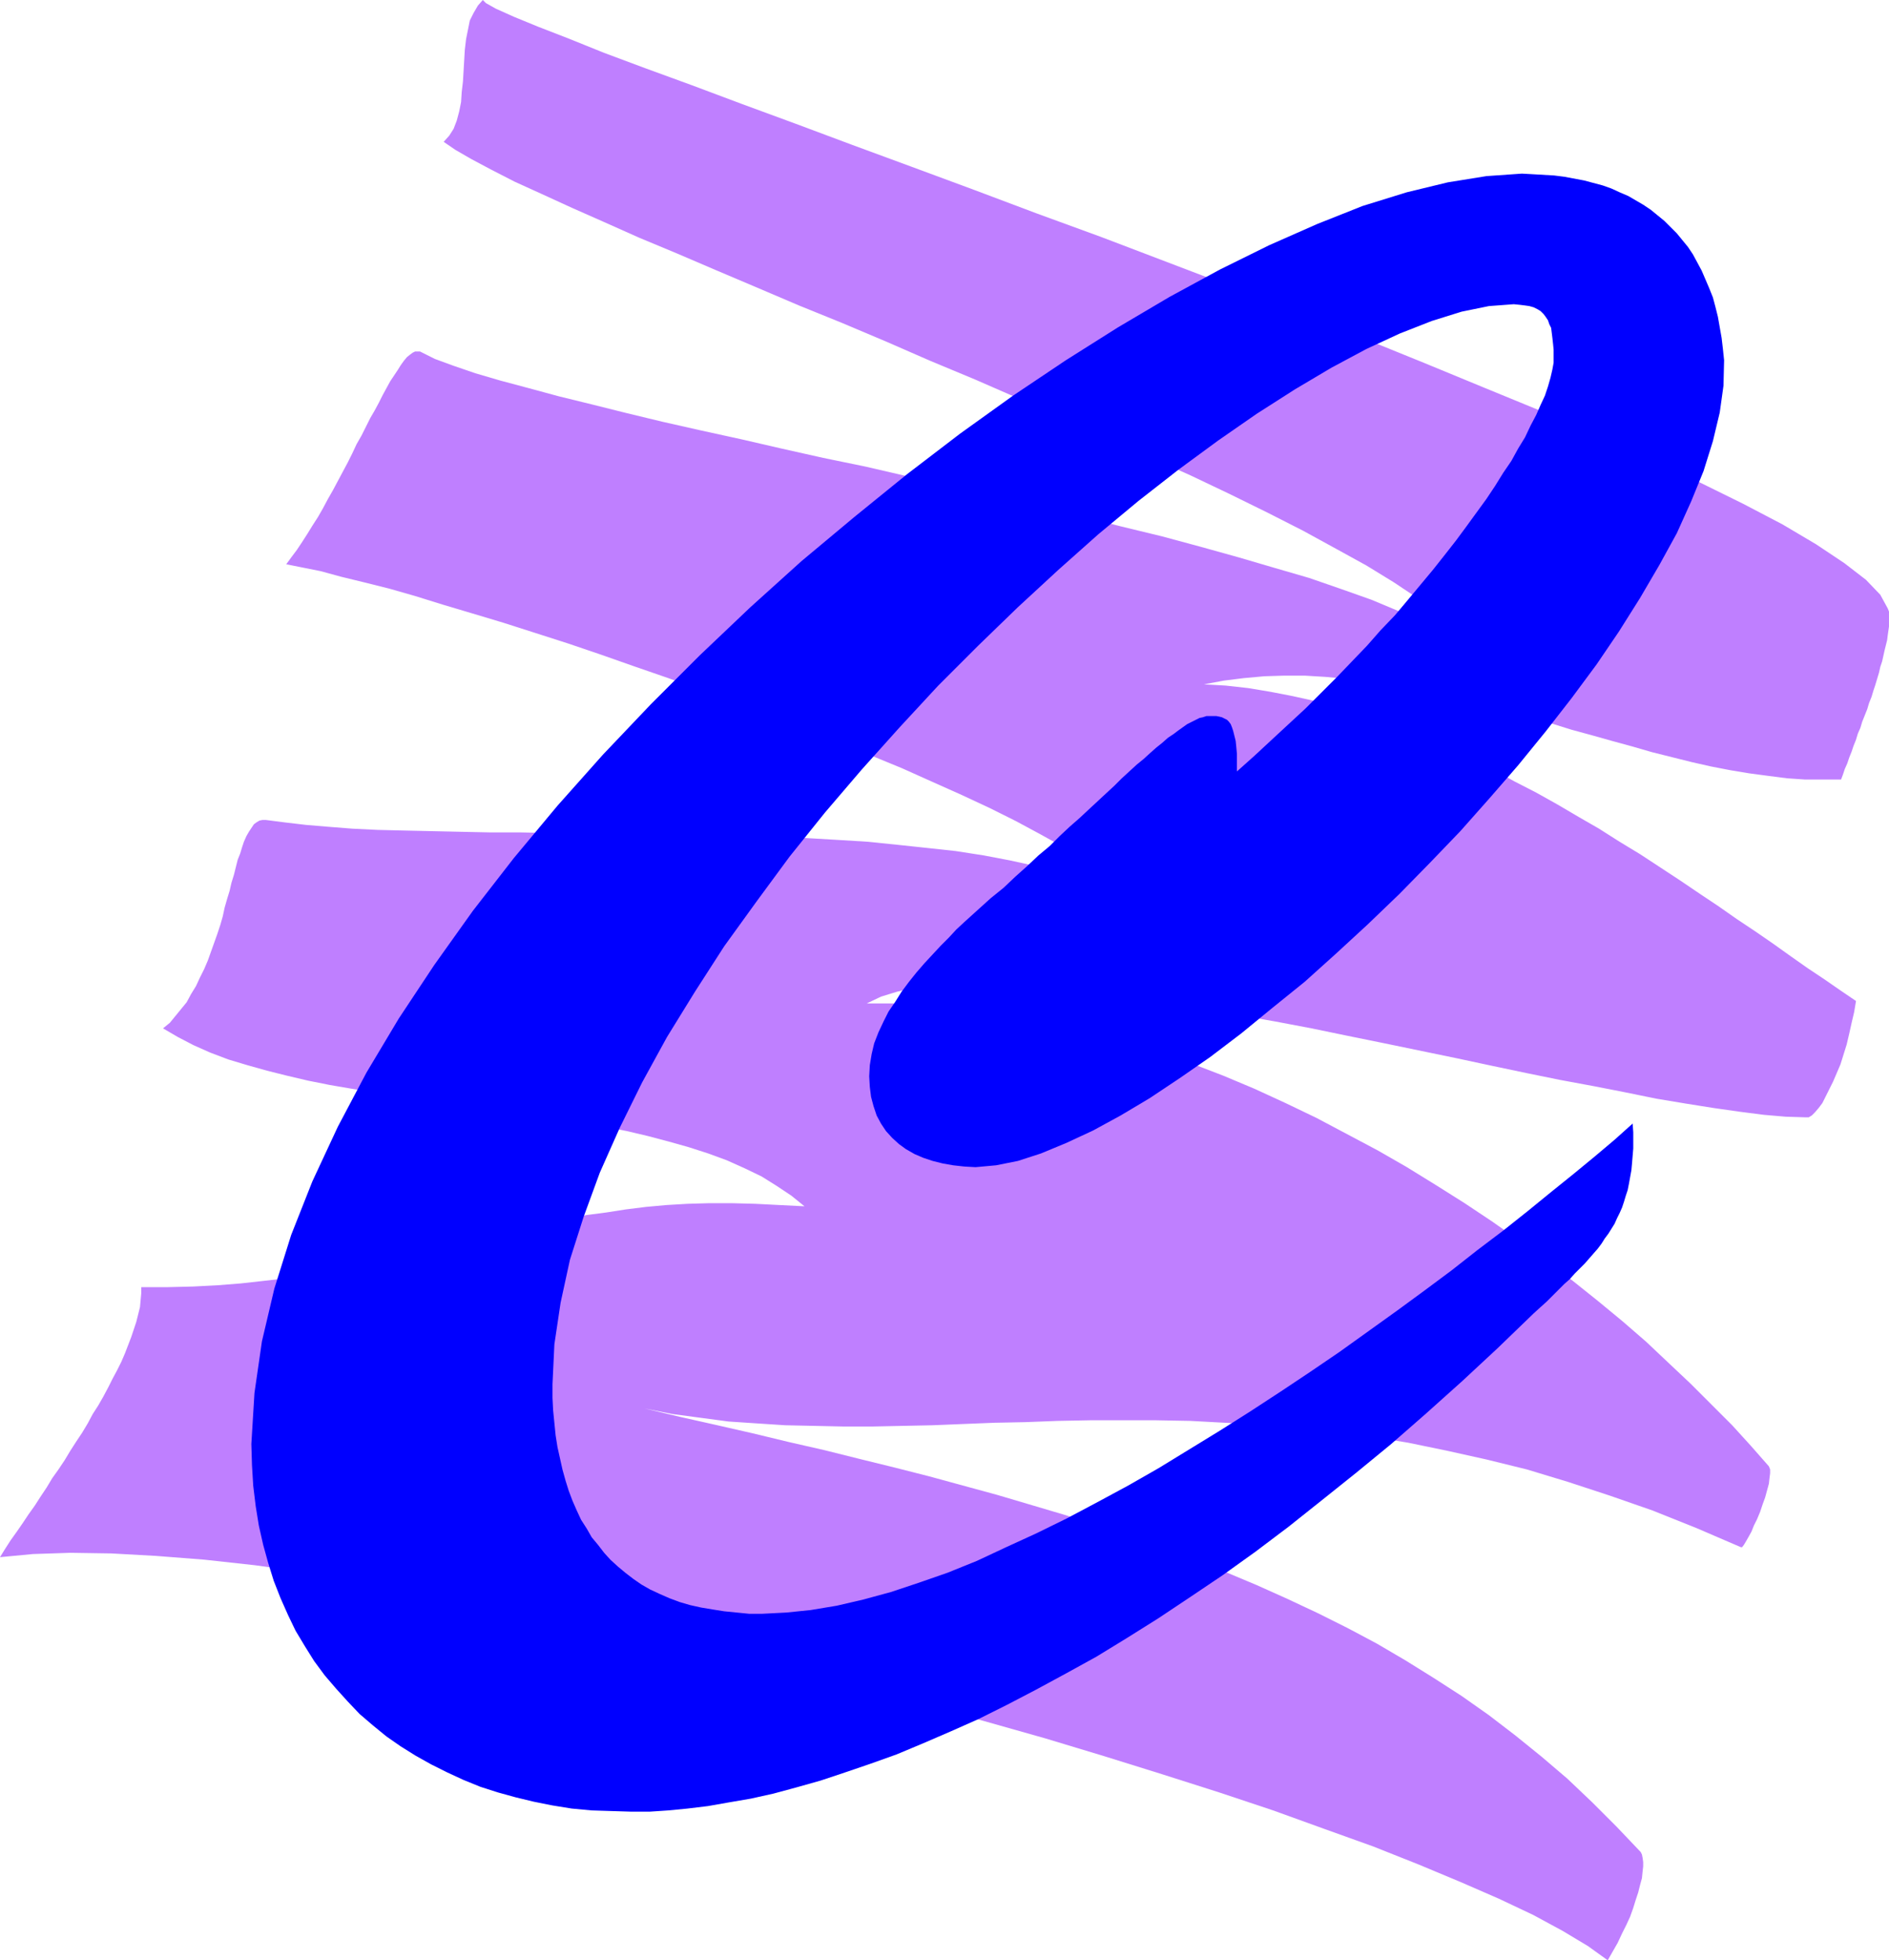 <?xml version="1.0" encoding="UTF-8" standalone="no"?>
<svg
   version="1.0"
   width="129.809mm"
   height="134.711mm"
   id="svg2"
   sodipodi:docname="Scratch C.wmf"
   xmlns:inkscape="http://www.inkscape.org/namespaces/inkscape"
   xmlns:sodipodi="http://sodipodi.sourceforge.net/DTD/sodipodi-0.dtd"
   xmlns="http://www.w3.org/2000/svg"
   xmlns:svg="http://www.w3.org/2000/svg">
  <sodipodi:namedview
     id="namedview2"
     pagecolor="#ffffff"
     bordercolor="#000000"
     borderopacity="0.25"
     inkscape:showpageshadow="2"
     inkscape:pageopacity="0.0"
     inkscape:pagecheckerboard="0"
     inkscape:deskcolor="#d1d1d1"
     inkscape:document-units="mm" />
  <defs
     id="defs1">
    <pattern
       id="WMFhbasepattern"
       patternUnits="userSpaceOnUse"
       width="6"
       height="6"
       x="0"
       y="0" />
  </defs>
  <path
     style="fill:#bf7fff;fill-opacity:1;fill-rule:evenodd;stroke:none"
     d="m 0,404.44 1.293,-2.101 1.454,-2.262 1.616,-2.262 1.454,-2.101 1.616,-2.424 1.616,-2.262 1.454,-2.262 1.616,-2.424 1.454,-2.424 1.616,-2.262 1.616,-2.424 1.454,-2.424 1.454,-2.262 1.616,-2.424 1.454,-2.424 1.293,-2.424 1.454,-2.262 1.293,-2.262 1.293,-2.424 1.131,-2.262 1.131,-2.101 1.131,-2.262 0.97,-2.262 0.808,-2.101 0.808,-2.101 0.646,-1.939 0.646,-1.939 0.485,-1.939 0.485,-1.939 0.162,-1.777 0.162,-1.777 v -1.616 h 6.787 l 6.626,-0.162 6.302,-0.323 6.141,-0.485 5.818,-0.646 5.656,-0.646 5.494,-0.808 5.333,-0.808 5.171,-0.969 5.171,-1.131 5.01,-0.97 4.848,-1.131 4.848,-1.131 4.686,-1.131 4.686,-1.131 4.686,-1.131 4.686,-1.131 4.686,-1.131 4.686,-0.969 4.686,-0.97 4.848,-0.969 4.848,-0.969 5.01,-0.646 5.171,-0.808 5.171,-0.646 5.333,-0.485 5.494,-0.323 5.656,-0.162 h 5.818 l 6.141,0.162 6.302,0.323 6.464,0.323 -3.394,-2.747 -3.878,-2.585 -3.878,-2.424 -4.363,-2.101 -4.686,-2.101 -4.848,-1.777 -5.01,-1.616 -5.171,-1.454 -5.494,-1.454 -5.494,-1.293 -5.818,-1.131 -5.656,-0.969 -5.979,-0.969 -5.979,-0.97 -5.979,-0.969 -6.141,-0.808 -5.979,-0.808 -6.141,-0.808 -5.979,-0.808 -6.141,-0.97 -5.818,-0.808 -5.818,-0.969 -5.656,-0.969 -5.656,-1.131 -5.494,-1.293 -5.171,-1.293 -5.171,-1.454 -4.848,-1.454 -4.686,-1.777 -4.363,-1.939 -4.04,-2.101 -3.878,-2.262 1.778,-1.454 1.454,-1.777 1.454,-1.777 1.454,-1.777 1.131,-2.101 1.293,-2.101 0.97,-2.101 1.131,-2.262 0.97,-2.262 0.808,-2.262 0.808,-2.262 0.808,-2.262 0.808,-2.424 0.646,-2.262 0.485,-2.262 0.646,-2.262 0.646,-2.101 0.485,-2.101 0.646,-2.101 0.485,-1.939 0.485,-1.939 0.646,-1.616 0.485,-1.616 0.485,-1.454 0.646,-1.454 0.646,-1.131 0.646,-0.969 0.646,-0.969 0.646,-0.485 0.808,-0.485 0.808,-0.162 h 0.808 l 5.01,0.646 5.494,0.646 5.818,0.485 6.141,0.485 6.626,0.323 6.787,0.162 7.272,0.162 7.434,0.162 7.595,0.162 h 7.757 l 8.08,0.162 h 8.08 8.242 l 8.242,0.162 8.403,0.162 h 8.403 l 8.242,0.323 8.242,0.323 8.242,0.323 8.242,0.485 7.918,0.485 7.918,0.808 7.595,0.808 7.434,0.808 7.272,1.131 6.787,1.293 6.626,1.454 6.302,1.616 5.818,1.777 5.494,1.939 5.171,2.262 4.525,2.424 -2.586,-2.747 -3.394,-2.908 -4.202,-2.908 -4.686,-3.232 -5.333,-3.232 -5.818,-3.232 -6.302,-3.393 -6.787,-3.393 -7.272,-3.393 -7.595,-3.393 -7.918,-3.555 -8.242,-3.393 -8.403,-3.555 -8.726,-3.393 -8.726,-3.232 -8.888,-3.393 -8.888,-3.232 -8.888,-3.232 -8.888,-3.07 -8.726,-3.07 -8.565,-2.908 -8.565,-2.747 -8.08,-2.585 -8.08,-2.424 -7.595,-2.262 -7.272,-2.262 -6.787,-1.939 -6.464,-1.616 -5.979,-1.454 -5.333,-1.454 -4.848,-0.969 -4.04,-0.808 1.293,-1.777 1.454,-1.939 1.293,-1.939 1.454,-2.262 1.293,-2.101 1.454,-2.262 1.293,-2.262 1.293,-2.424 1.293,-2.262 1.293,-2.424 1.293,-2.424 1.293,-2.424 1.131,-2.262 1.131,-2.424 1.293,-2.262 1.131,-2.262 1.131,-2.262 1.131,-1.939 1.131,-2.101 0.97,-1.939 0.97,-1.777 0.97,-1.777 0.97,-1.454 0.97,-1.454 0.808,-1.293 0.808,-1.131 0.808,-0.969 0.808,-0.646 0.646,-0.485 0.646,-0.323 h 0.646 0.646 l 3.878,1.939 4.848,1.777 5.656,1.939 6.626,1.939 7.272,1.939 7.757,2.101 8.565,2.101 9.05,2.262 9.373,2.262 10.019,2.262 10.342,2.262 10.504,2.424 10.827,2.424 10.989,2.262 11.15,2.585 11.15,2.424 11.15,2.585 11.15,2.585 10.989,2.585 10.666,2.747 10.666,2.585 10.181,2.747 9.858,2.747 9.373,2.747 8.888,2.585 8.403,2.908 7.757,2.747 6.949,2.908 6.464,2.747 5.494,2.747 4.686,2.908 3.717,2.747 -2.262,-3.232 -3.232,-3.555 -4.363,-3.716 -5.333,-3.878 -6.302,-4.201 -7.11,-4.363 -7.918,-4.363 -8.565,-4.686 -9.211,-4.686 -9.858,-4.847 -10.181,-4.847 -10.827,-4.847 -10.989,-5.009 -11.15,-5.009 -11.474,-5.009 -11.474,-5.009 -11.635,-4.847 -11.474,-5.009 -11.474,-4.847 -11.15,-4.524 -10.989,-4.686 -10.666,-4.524 -10.181,-4.363 -9.696,-4.04 -9.05,-4.04 -8.403,-3.716 -7.757,-3.555 -7.11,-3.232 -5.979,-3.07 -5.171,-2.747 -4.202,-2.424 -3.07,-2.101 1.454,-1.616 1.131,-1.777 0.808,-2.101 0.646,-2.424 0.485,-2.424 0.162,-2.585 0.323,-2.747 0.162,-2.747 0.162,-2.747 0.162,-2.747 0.323,-2.747 0.485,-2.424 0.485,-2.424 0.97,-1.939 1.131,-1.939 L 125.401,0 l 0.808,0.808 2.586,1.454 4.686,2.101 6.302,2.585 7.918,3.07 9.211,3.716 10.827,4.04 11.958,4.363 12.928,4.847 14.059,5.171 14.706,5.494 15.352,5.655 16.16,5.979 16.322,6.14 16.806,6.14 16.968,6.463 16.968,6.463 16.806,6.625 16.645,6.463 16.322,6.625 15.675,6.463 15.352,6.302 14.382,6.302 13.574,6.14 12.605,5.817 11.474,5.655 10.181,5.332 8.726,5.171 7.272,4.847 5.656,4.363 3.717,3.878 1.939,3.555 0.323,0.808 v 0.808 0.97 0.969 1.131 l -0.162,1.131 -0.162,1.131 -0.162,1.293 -0.323,1.293 -0.323,1.293 -0.323,1.454 -0.323,1.454 -0.485,1.454 -0.323,1.454 -0.485,1.616 -0.485,1.616 -0.485,1.454 -0.485,1.616 -0.646,1.616 -0.485,1.616 -0.646,1.616 -0.646,1.616 -0.485,1.616 -0.646,1.454 -0.485,1.616 -0.646,1.616 -0.485,1.454 -0.646,1.616 -0.485,1.454 -0.646,1.454 -0.485,1.454 -0.485,1.293 h -4.686 -4.686 l -4.686,-0.323 -5.01,-0.646 -4.848,-0.646 -4.848,-0.808 -5.01,-0.969 -5.01,-1.131 -5.171,-1.293 -5.171,-1.293 -5.01,-1.454 -5.333,-1.454 -5.171,-1.454 -5.333,-1.454 -5.171,-1.616 -5.333,-1.454 -5.333,-1.454 -5.333,-1.454 -5.333,-1.293 -5.333,-1.293 -5.333,-1.131 -5.494,-1.131 -5.333,-0.969 -5.333,-0.808 -5.333,-0.646 -5.333,-0.485 -5.333,-0.323 h -5.333 l -5.171,0.162 -5.333,0.485 -5.171,0.646 -5.171,0.97 5.656,0.323 5.818,0.646 5.818,0.969 5.818,1.131 5.818,1.293 5.818,1.616 5.818,1.777 5.818,1.939 5.818,2.262 5.818,2.424 5.656,2.424 5.656,2.585 5.818,2.747 5.494,3.07 5.656,2.908 5.494,3.07 5.494,3.232 5.333,3.07 5.333,3.393 5.333,3.232 5.171,3.393 5.171,3.393 5.01,3.393 4.848,3.232 4.848,3.393 4.848,3.232 4.686,3.232 4.525,3.232 4.363,3.07 4.363,2.908 4.202,2.908 4.04,2.747 -0.485,2.908 -0.646,2.747 -0.646,2.908 -0.646,2.747 -0.808,2.585 -0.808,2.585 -0.97,2.262 -0.97,2.262 -0.97,1.939 -0.97,1.939 -0.808,1.616 -0.97,1.293 -0.97,1.131 -0.808,0.808 -0.808,0.485 h -0.808 l -5.171,-0.162 -5.656,-0.485 -6.302,-0.808 -6.787,-0.969 -7.11,-1.131 -7.757,-1.293 -7.918,-1.616 -8.242,-1.616 -8.726,-1.616 -8.726,-1.777 -9.211,-1.939 -9.05,-1.939 -9.373,-1.939 -9.373,-1.939 -9.534,-1.939 -9.373,-1.939 -9.373,-1.777 -9.211,-1.616 -9.211,-1.616 -8.888,-1.454 -8.726,-1.454 -8.565,-1.131 -8.242,-0.969 -7.757,-0.808 -7.434,-0.485 -7.11,-0.323 -6.626,0.162 -5.979,0.162 -5.494,0.646 -5.01,1.131 -4.202,1.293 -3.717,1.777 h 8.565 l 8.403,0.323 8.403,0.808 8.403,1.131 8.403,1.454 8.565,1.616 8.403,2.262 8.403,2.424 8.403,2.585 8.242,2.908 8.403,3.232 8.08,3.393 8.08,3.716 8.08,3.878 7.918,4.201 7.918,4.201 7.595,4.363 7.595,4.686 7.434,4.686 7.272,4.847 7.11,5.009 6.949,5.171 6.787,5.171 6.464,5.171 6.464,5.332 6.141,5.332 5.818,5.494 5.656,5.332 5.494,5.494 5.333,5.332 4.848,5.332 4.686,5.332 0.323,0.808 v 0.969 l -0.162,1.293 -0.162,1.454 -0.485,1.777 -0.485,1.777 -0.646,1.777 -0.646,1.939 -0.808,1.939 -0.808,1.616 -0.646,1.616 -0.808,1.454 -0.646,1.131 -0.485,0.808 -0.485,0.646 h -0.323 l -11.635,-5.009 -11.312,-4.524 -11.15,-3.878 -10.827,-3.555 -10.666,-3.232 -10.504,-2.585 -10.181,-2.262 -10.181,-2.101 -9.858,-1.616 -9.696,-1.293 -9.534,-0.969 -9.211,-0.808 -9.211,-0.485 -9.05,-0.485 -8.888,-0.162 h -8.565 -8.565 l -8.403,0.162 -8.403,0.323 -8.08,0.162 -8.08,0.323 -7.918,0.323 -7.757,0.162 -7.757,0.162 h -7.757 l -7.595,-0.162 -7.434,-0.162 -7.434,-0.485 -7.272,-0.485 -7.272,-0.969 -7.272,-0.97 -7.272,-1.454 9.534,2.262 9.373,2.101 9.211,2.101 9.373,2.262 9.211,2.101 9.05,2.262 9.211,2.262 8.888,2.262 8.888,2.424 8.888,2.424 8.726,2.585 8.726,2.585 8.565,2.747 8.403,2.747 8.403,3.07 8.403,3.07 8.08,3.232 8.08,3.393 7.918,3.555 7.918,3.716 7.757,3.878 7.595,4.04 7.434,4.363 7.272,4.524 7.272,4.686 7.11,5.009 6.949,5.332 6.787,5.494 6.626,5.655 6.464,6.14 6.302,6.302 6.302,6.625 0.323,0.646 0.162,0.808 0.162,1.131 v 1.131 l -0.162,1.454 -0.162,1.616 -0.485,1.777 -0.485,1.939 -0.646,1.939 -0.646,2.101 -0.808,2.262 -0.97,2.101 -1.131,2.262 -1.131,2.424 -1.293,2.262 -1.293,2.262 -5.171,-3.716 -6.464,-3.878 -7.757,-4.201 -8.888,-4.201 -10.019,-4.363 -10.827,-4.524 -11.797,-4.686 -12.605,-4.524 -13.413,-4.847 -14.059,-4.686 -14.706,-4.686 -15.029,-4.686 -15.514,-4.686 -15.998,-4.524 -16.16,-4.524 -16.322,-4.363 -16.483,-4.201 -16.483,-4.04 -16.483,-3.716 -16.322,-3.716 -16.16,-3.393 -15.837,-3.07 -15.352,-2.908 -15.029,-2.424 -14.544,-2.101 -13.898,-1.939 -13.251,-1.454 -12.443,-0.97 -11.635,-0.646 -10.666,-0.162 -9.696,0.323 z"
     id="path1" />
  <path
     style="fill:#0000ff;fill-opacity:1;fill-rule:evenodd;stroke:none"
     d="m 250.48,239.465 3.394,-3.07 3.394,-3.07 3.394,-2.747 3.07,-2.908 3.07,-2.747 2.909,-2.747 2.909,-2.424 2.586,-2.585 2.586,-2.424 2.586,-2.262 2.424,-2.262 2.262,-2.101 2.262,-2.101 2.101,-1.939 1.939,-1.939 1.939,-1.777 1.939,-1.777 1.778,-1.454 1.778,-1.616 1.454,-1.293 1.616,-1.293 1.454,-1.293 1.454,-0.969 1.293,-0.97 1.131,-0.808 1.131,-0.808 1.293,-0.646 0.97,-0.485 0.97,-0.485 0.808,-0.162 0.97,-0.323 h 0.808 0.808 0.97 l 0.808,0.162 0.646,0.162 0.646,0.323 0.646,0.323 0.485,0.485 0.485,0.646 0.323,0.808 0.323,0.97 0.323,1.293 0.323,1.293 0.162,1.616 0.162,1.777 v 2.101 2.424 l 4.525,-4.04 4.525,-4.201 4.363,-4.04 4.363,-4.04 4.04,-4.04 4.202,-4.201 3.878,-4.04 3.878,-4.04 3.555,-4.04 3.717,-3.878 3.394,-4.04 3.232,-3.878 3.232,-3.878 3.07,-3.878 2.909,-3.716 2.747,-3.716 2.586,-3.555 2.586,-3.555 2.262,-3.393 2.101,-3.393 2.101,-3.07 1.778,-3.232 1.778,-2.908 1.454,-3.07 1.454,-2.747 1.131,-2.585 1.131,-2.424 0.808,-2.424 0.646,-2.262 0.485,-2.101 0.323,-1.777 v -1.777 -1.616 l -0.162,-1.616 -0.162,-1.454 -0.162,-1.293 -0.162,-1.293 -0.485,-0.969 -0.323,-0.969 -0.646,-0.969 -0.485,-0.646 -0.808,-0.808 -0.808,-0.485 -0.97,-0.485 -1.131,-0.323 -1.131,-0.162 -1.293,-0.162 -1.616,-0.162 -6.464,0.485 -7.11,1.454 -7.757,2.424 -8.242,3.232 -8.726,4.04 -9.05,4.847 -9.534,5.655 -9.858,6.302 -10.019,6.948 -10.342,7.594 -10.342,8.079 -10.504,8.725 -10.342,9.21 -10.504,9.695 -10.342,10.018 -10.342,10.341 -10.019,10.826 -9.858,10.988 -9.534,11.149 -9.211,11.472 -8.565,11.634 -8.403,11.634 -7.595,11.796 -7.272,11.795 -6.464,11.796 -5.818,11.796 -5.171,11.634 -4.202,11.472 -3.555,11.149 -2.424,11.149 -1.616,10.826 -0.485,10.341 v 3.555 l 0.162,3.232 0.323,3.232 0.323,3.232 0.485,3.07 0.646,2.908 0.646,2.908 0.808,2.908 0.808,2.585 0.97,2.585 1.131,2.585 1.131,2.424 1.454,2.262 1.293,2.262 1.616,1.939 1.616,2.101 1.616,1.777 1.939,1.777 1.939,1.616 2.101,1.616 2.101,1.454 2.262,1.293 2.424,1.131 2.586,1.131 2.586,0.969 2.747,0.808 2.909,0.646 2.909,0.485 3.07,0.485 3.232,0.323 3.232,0.323 h 3.394 l 6.302,-0.323 6.302,-0.646 6.787,-1.131 6.949,-1.616 7.11,-1.939 7.272,-2.424 7.434,-2.585 7.595,-3.07 7.595,-3.555 7.757,-3.555 7.918,-3.878 7.918,-4.201 8.08,-4.363 7.918,-4.524 7.918,-4.847 7.918,-4.847 7.918,-5.009 7.918,-5.171 7.757,-5.171 7.595,-5.171 7.434,-5.332 7.434,-5.332 7.272,-5.332 6.949,-5.171 6.787,-5.332 6.626,-5.009 6.302,-5.009 6.141,-5.009 5.818,-4.686 5.494,-4.524 5.171,-4.363 4.686,-4.201 0.162,2.262 v 2.101 2.101 l -0.162,1.939 -0.162,1.939 -0.162,1.777 -0.323,1.777 -0.323,1.777 -0.323,1.616 -0.485,1.454 -0.485,1.616 -0.485,1.454 -0.646,1.454 -0.646,1.293 -0.646,1.454 -0.808,1.293 -0.808,1.293 -0.97,1.293 -0.808,1.293 -0.97,1.293 -1.131,1.293 -1.131,1.293 -1.131,1.293 -1.293,1.293 -1.293,1.293 -1.293,1.454 -1.454,1.293 -1.454,1.454 -1.454,1.454 -1.616,1.616 -1.616,1.454 -1.778,1.616 -9.373,9.049 -9.211,8.564 -9.373,8.402 -9.05,7.918 -9.05,7.433 -8.888,7.11 -8.726,6.948 -8.565,6.463 -8.565,6.14 -8.403,5.655 -8.242,5.494 -8.242,5.171 -7.918,4.847 -7.918,4.363 -7.757,4.201 -7.434,3.878 -7.434,3.716 -7.272,3.232 -7.11,3.07 -6.949,2.908 -6.787,2.424 -6.626,2.262 -6.302,2.101 -6.302,1.777 -5.979,1.616 -5.818,1.293 -5.656,0.97 -5.494,0.969 -5.333,0.646 -5.01,0.485 -4.848,0.323 h -4.686 l -5.171,-0.162 -5.171,-0.162 -5.171,-0.485 -5.01,-0.808 -4.848,-0.97 -4.686,-1.131 -4.686,-1.293 -4.525,-1.454 -4.363,-1.777 -4.202,-1.939 -4.202,-2.101 -4.04,-2.262 -3.878,-2.424 -3.717,-2.585 -3.555,-2.908 -3.394,-2.908 -3.07,-3.232 -3.07,-3.393 -2.909,-3.393 -2.747,-3.716 -2.424,-3.878 -2.424,-4.04 -1.939,-4.04 -1.939,-4.363 -1.778,-4.524 -1.454,-4.686 -1.293,-4.686 -1.131,-5.009 -0.808,-5.009 -0.646,-5.332 -0.323,-5.332 -0.162,-5.494 0.808,-13.25 1.939,-13.411 3.232,-13.734 4.363,-13.896 5.494,-13.896 6.626,-14.219 7.434,-14.058 8.403,-14.058 9.211,-13.896 10.019,-14.058 10.666,-13.734 11.312,-13.573 11.797,-13.25 12.443,-13.088 12.766,-12.765 13.09,-12.442 13.251,-11.957 13.736,-11.472 13.736,-11.149 13.736,-10.503 13.736,-9.857 13.736,-9.21 13.574,-8.564 13.413,-7.918 13.09,-7.11 12.766,-6.302 12.443,-5.494 11.797,-4.686 11.474,-3.555 10.666,-2.585 10.019,-1.616 9.211,-0.646 2.909,0.162 2.747,0.162 2.747,0.162 2.586,0.323 2.586,0.485 2.586,0.485 2.424,0.646 2.424,0.646 2.262,0.808 2.101,0.969 2.262,0.969 1.939,1.131 1.939,1.131 1.939,1.293 1.778,1.454 1.778,1.454 1.616,1.616 1.616,1.616 1.454,1.777 1.454,1.777 1.293,1.939 1.131,2.101 1.131,2.101 0.97,2.262 0.97,2.262 0.97,2.424 0.646,2.424 0.646,2.585 0.485,2.747 0.485,2.747 0.323,2.747 0.323,3.07 -0.162,6.625 -0.97,6.948 -1.778,7.433 -2.424,7.756 -3.232,7.918 -3.717,8.241 -4.525,8.241 -5.01,8.564 -5.494,8.725 -5.818,8.564 -6.464,8.725 -6.787,8.725 -7.11,8.725 -7.434,8.564 -7.595,8.564 -7.918,8.241 -7.918,8.079 -8.242,7.918 -8.242,7.594 -8.08,7.271 -8.403,6.786 -8.08,6.625 -8.08,6.14 -7.918,5.494 -7.757,5.171 -7.595,4.524 -7.11,3.878 -6.949,3.232 -6.626,2.747 -5.979,1.939 -5.656,1.131 -5.333,0.485 -2.909,-0.162 -2.909,-0.323 -2.747,-0.485 -2.586,-0.646 -2.424,-0.808 -2.262,-0.969 -2.262,-1.293 -1.778,-1.293 -1.778,-1.616 -1.616,-1.777 -1.293,-1.939 -1.131,-2.101 -0.808,-2.424 -0.646,-2.424 -0.323,-2.585 -0.162,-2.747 0.162,-2.908 0.485,-2.908 0.646,-2.747 1.131,-2.908 1.293,-2.747 1.293,-2.585 1.778,-2.585 1.616,-2.585 1.939,-2.585 1.939,-2.424 2.101,-2.424 2.101,-2.262 2.101,-2.262 2.101,-2.101 1.939,-2.101 z"
     id="path2" />
</svg>
